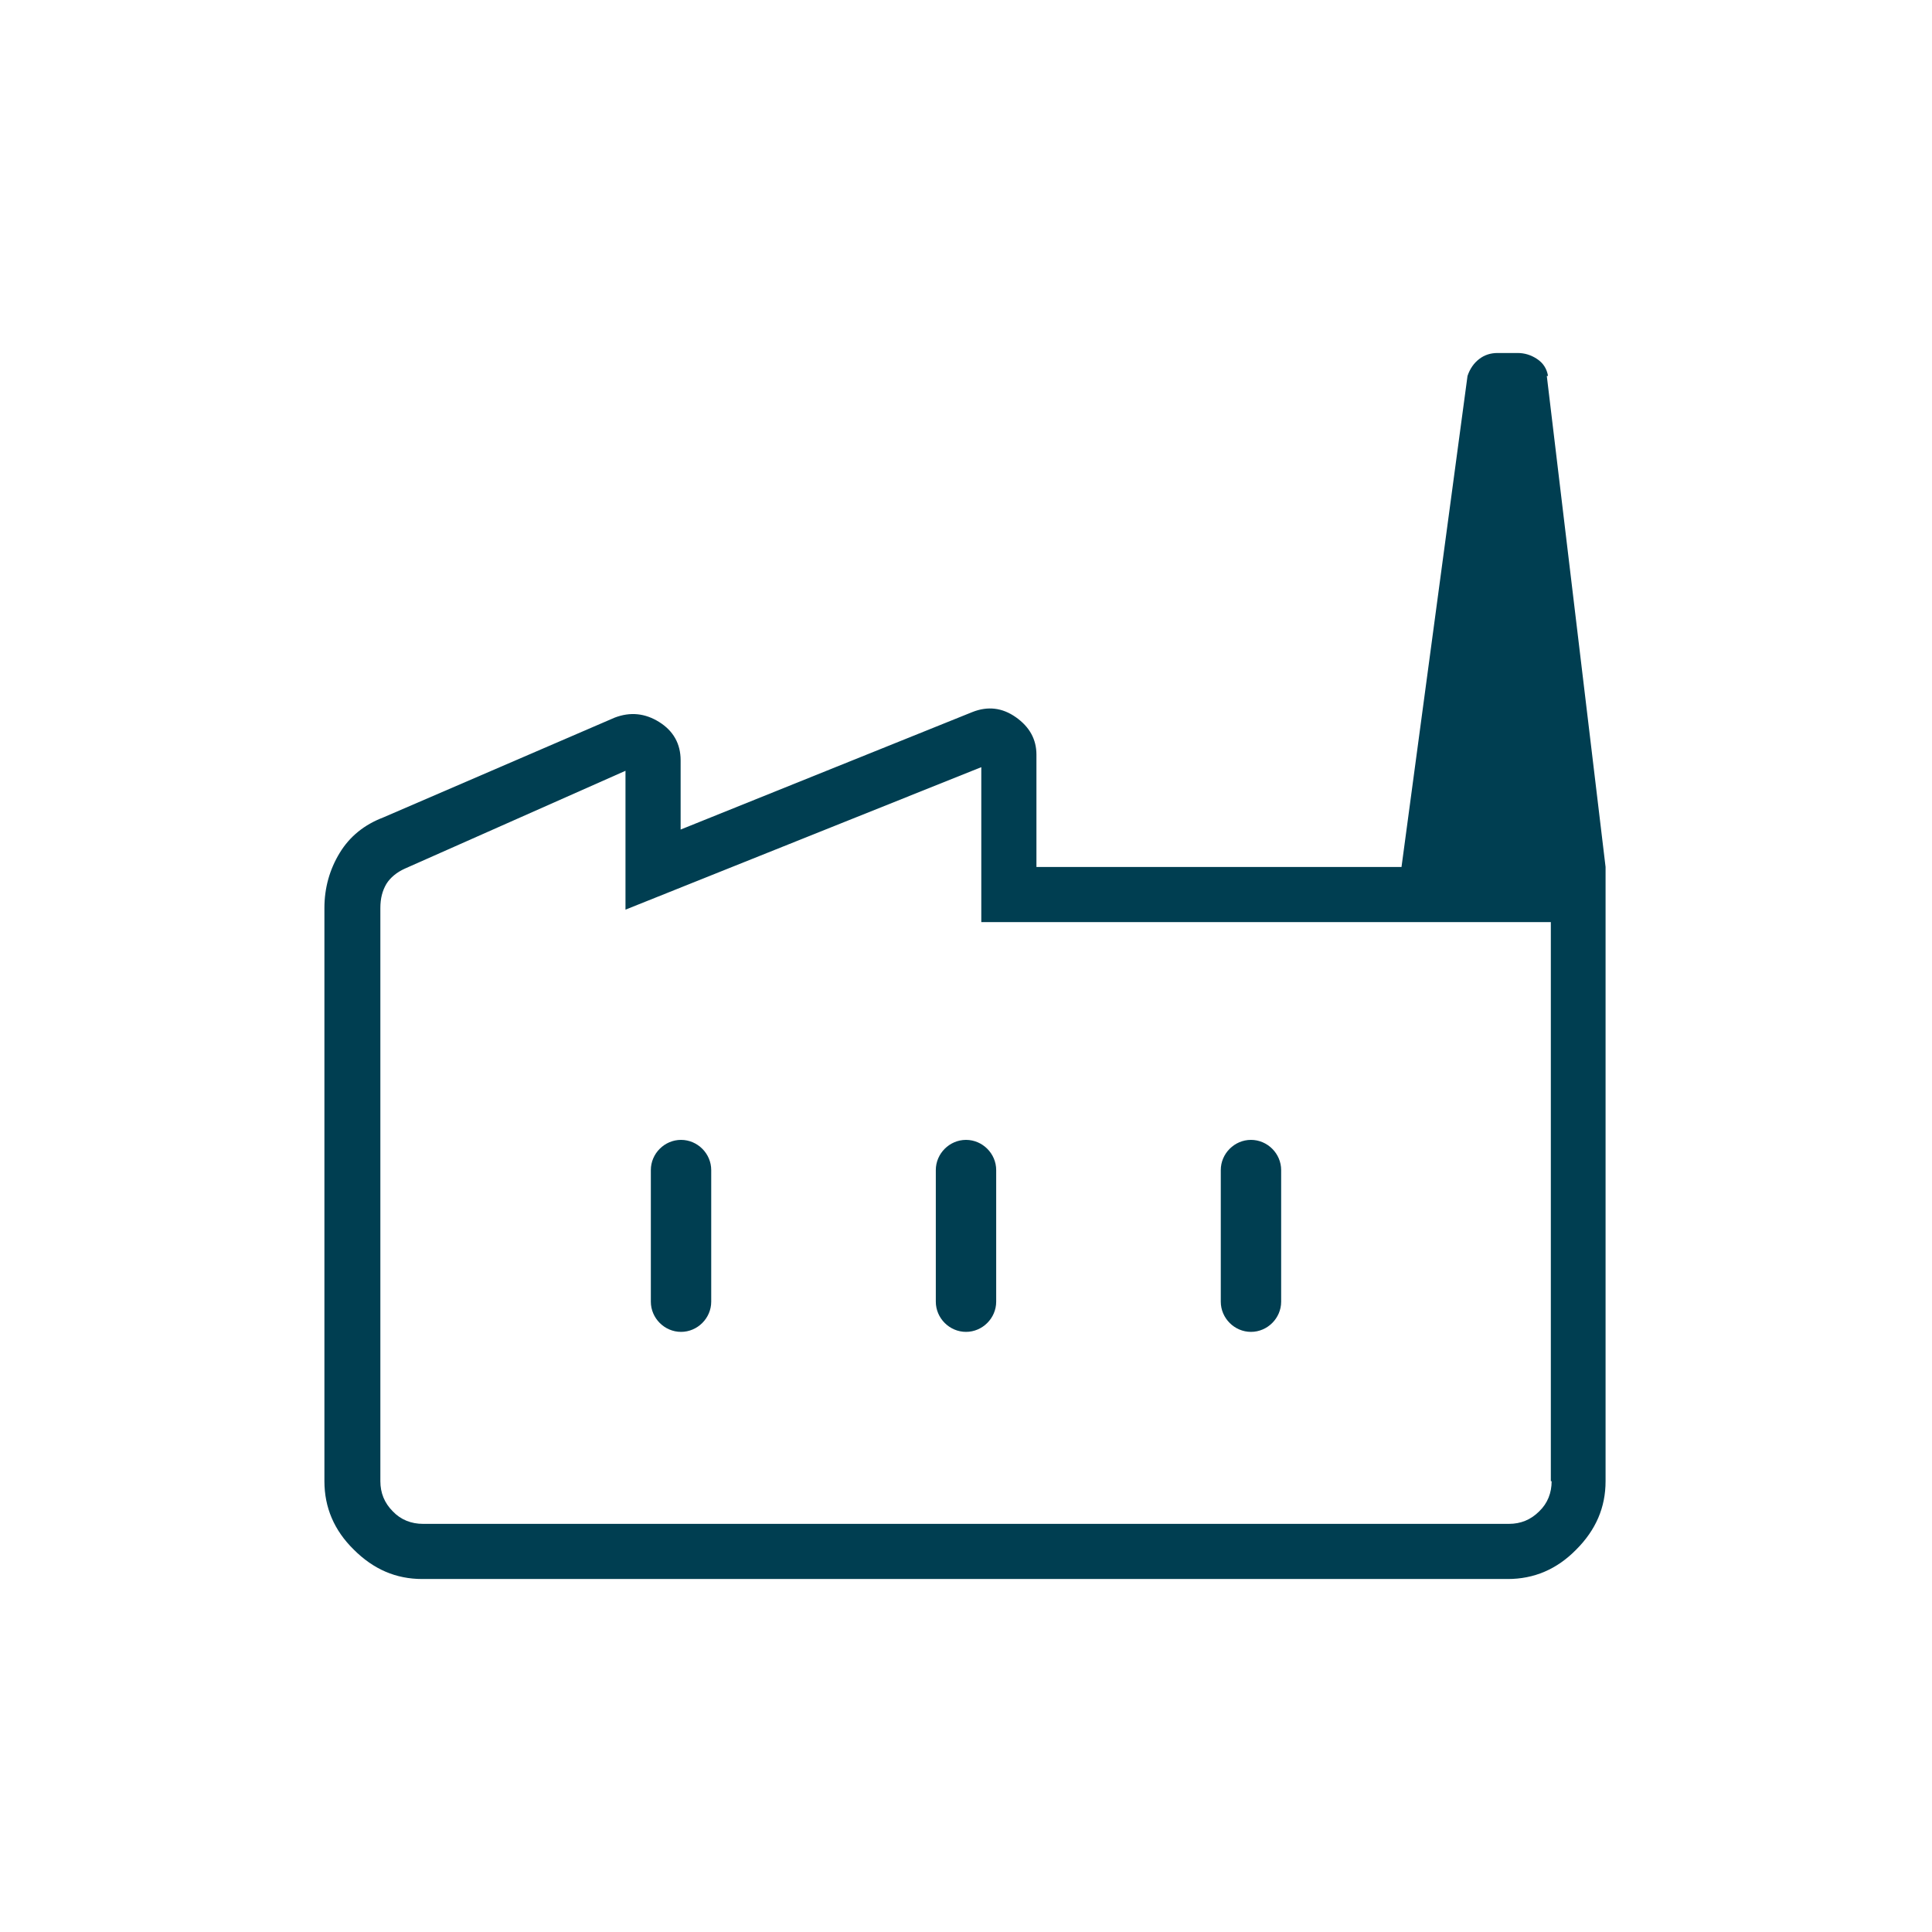 <?xml version="1.0" encoding="UTF-8"?> <svg xmlns="http://www.w3.org/2000/svg" id="Capa_1" data-name="Capa 1" viewBox="0 0 48 48"> <defs> <style> .cls-1 { fill: #003e51; } </style> </defs> <path class="cls-1" d="m38.46,9.34c-.03-.18-.12-.32-.27-.42-.15-.1-.31-.15-.49-.15h-.49c-.18,0-.33.05-.46.15-.13.1-.23.24-.29.42l-1.64,12.2h-9.07v-2.79c0-.38-.17-.69-.51-.93-.34-.24-.7-.28-1.08-.13l-7.25,2.92v-1.72c0-.41-.18-.73-.53-.95-.35-.22-.72-.26-1.11-.11l-5.75,2.48c-.47.18-.83.47-1.08.88-.25.41-.38.87-.38,1.37v14.24c0,.65.24,1.22.73,1.7.49.49,1.05.73,1.7.73h26.97c.65,0,1.22-.24,1.7-.73.49-.49.73-1.05.73-1.7v-15.26l-1.46-12.2Zm.09,27.46c0,.29-.1.55-.31.75-.21.21-.46.31-.75.31H10.51c-.29,0-.55-.1-.75-.31-.21-.21-.31-.46-.31-.75v-14.24c0-.24.05-.43.15-.6.1-.16.26-.29.46-.38l5.48-2.43v3.45l8.84-3.54v3.85h14.15v13.89Z"></path> <path class="cls-1" d="m31.08,33.09c.41,0,.75-.34.75-.75v-3.27c0-.41-.34-.75-.75-.75s-.75.34-.75.75v3.27c0,.41.34.75.75.75Z"></path> <path class="cls-1" d="m23.25,29.07v3.27c0,.41.34.75.75.75s.75-.34.75-.75v-3.27c0-.41-.34-.75-.75-.75s-.75.34-.75.75Z"></path> <path class="cls-1" d="m16.92,28.32c-.41,0-.75.34-.75.75v3.27c0,.41.34.75.75.75s.75-.34.75-.75v-3.27c0-.41-.34-.75-.75-.75Z"></path> </svg> 